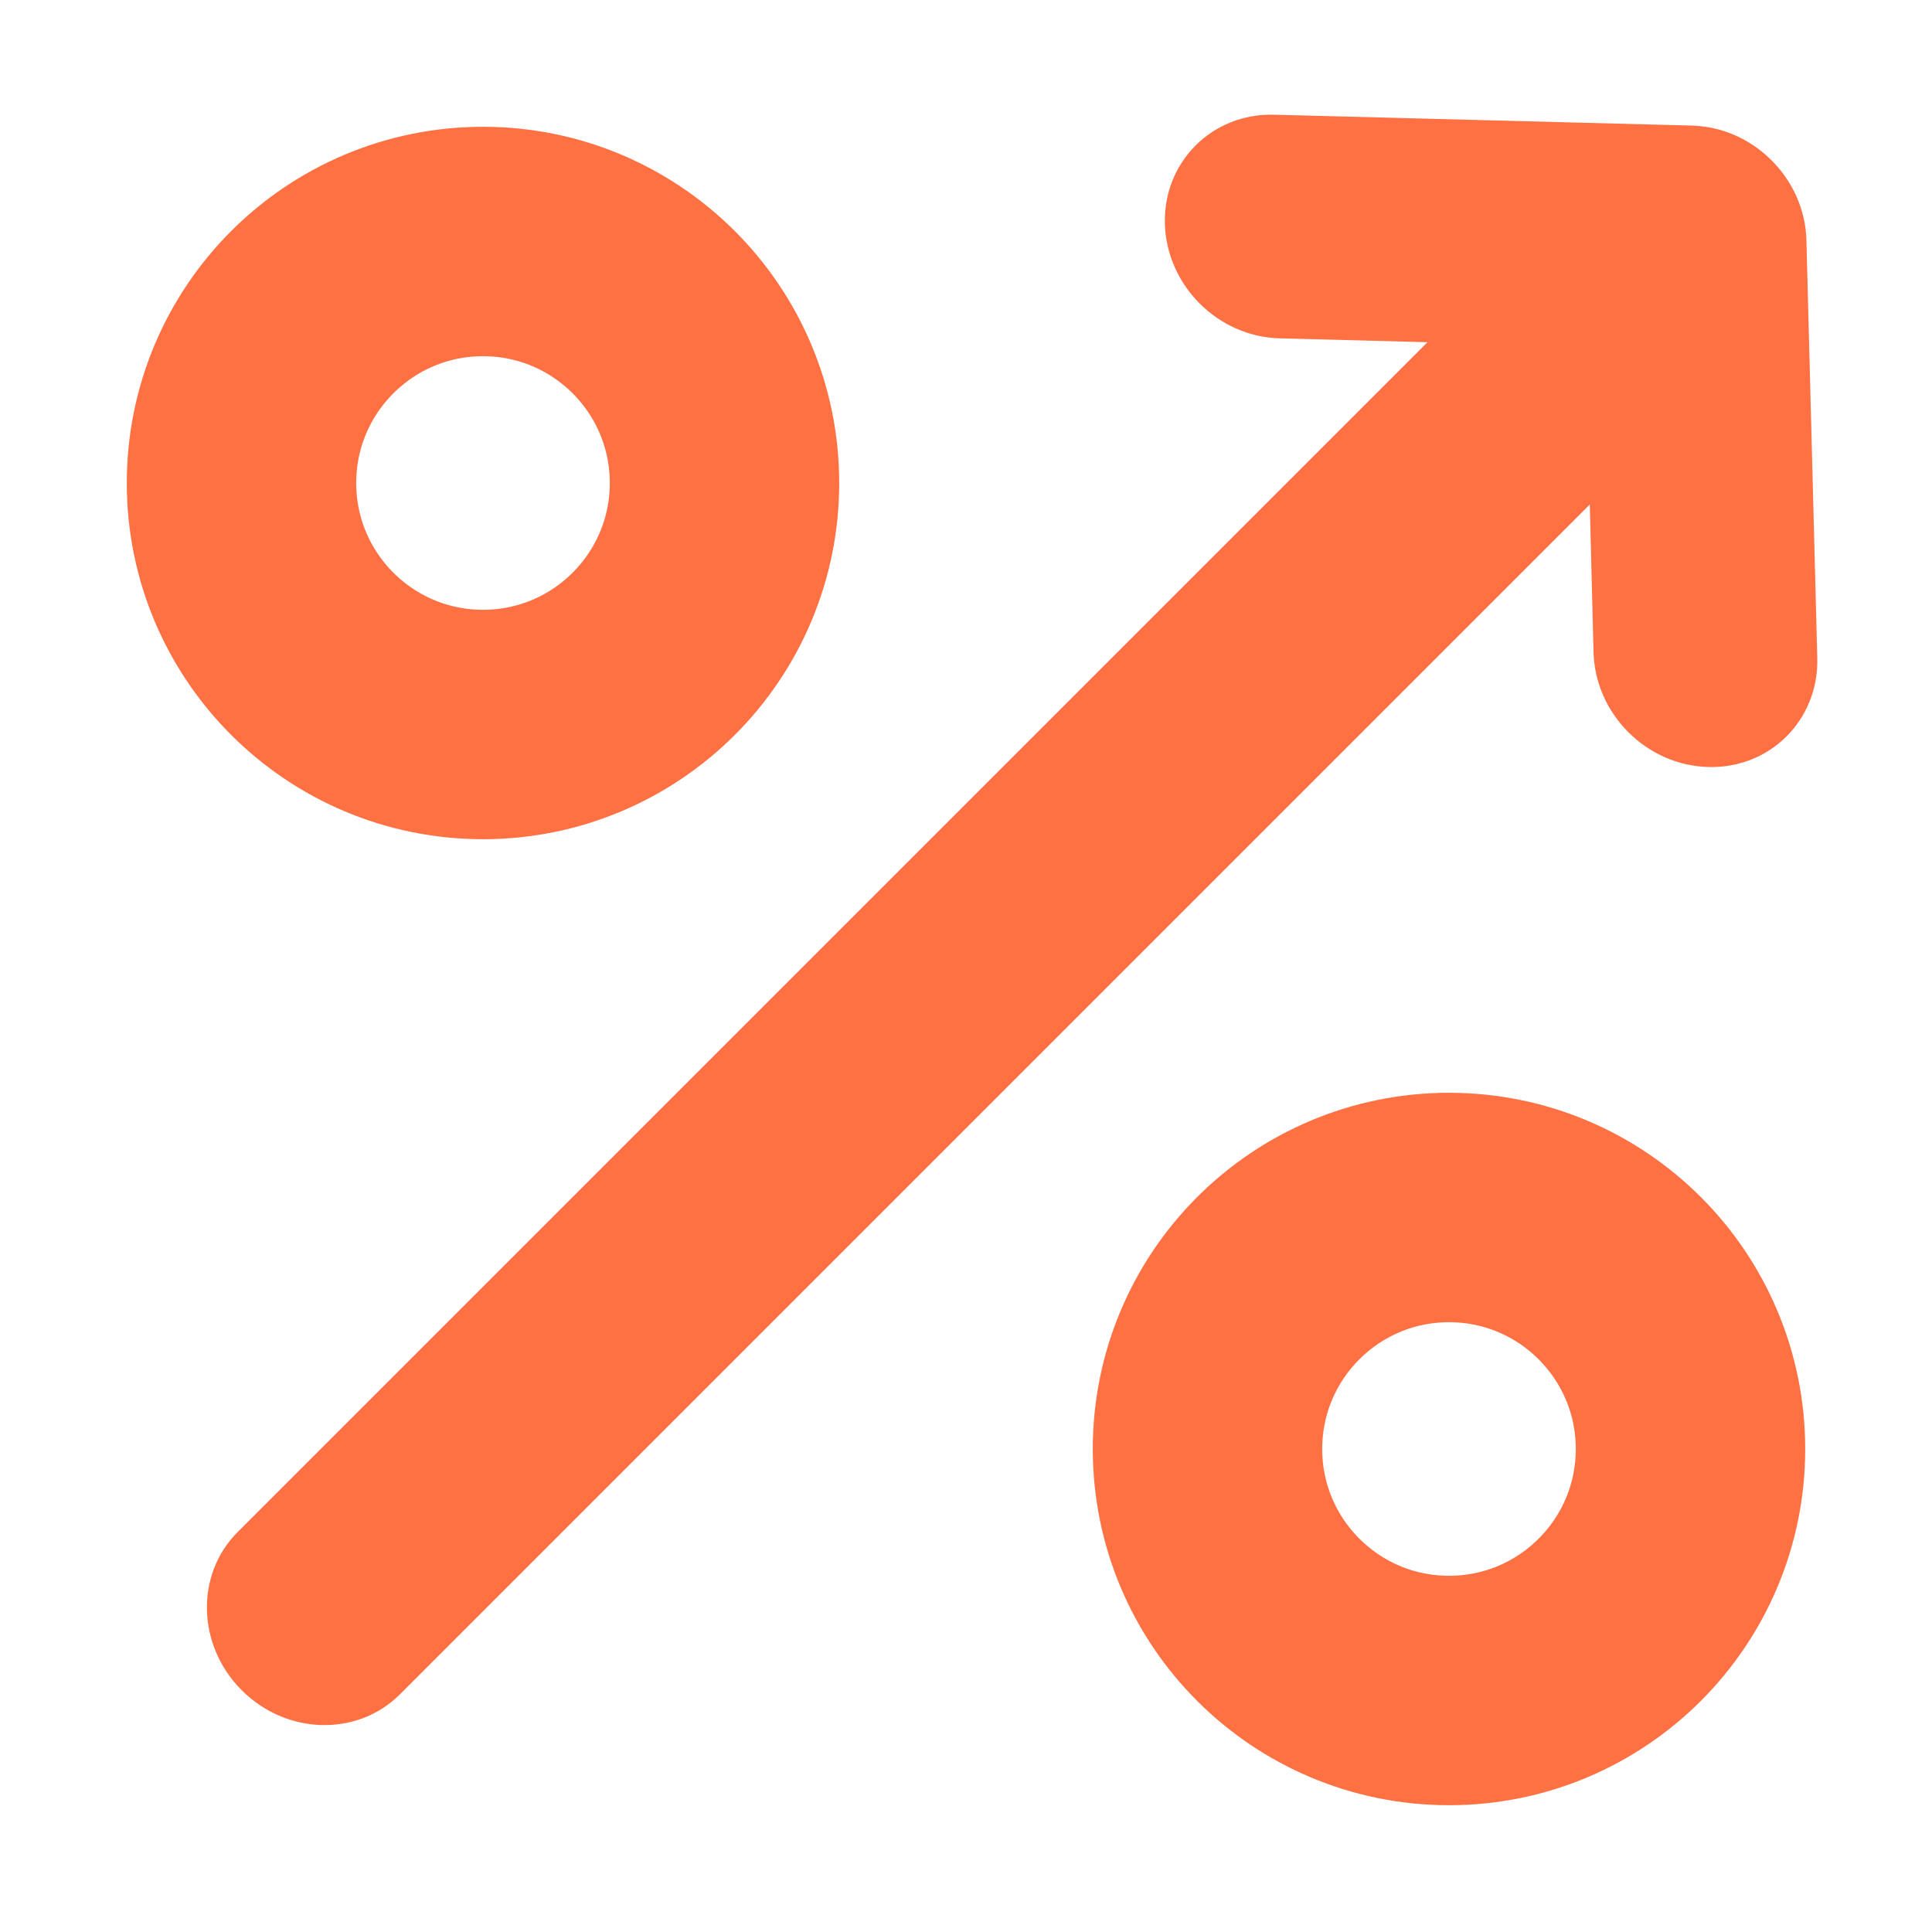 <svg width="16" height="16" viewBox="0 0 16 16" fill="none" xmlns="http://www.w3.org/2000/svg">
<g clip-path="url(#clip0_11663_272001)">
<circle cx="4" cy="4" r="2" stroke="#FF7043" stroke-width="1.9"/>
<circle cx="12" cy="12" r="2" stroke="#FF7043" stroke-width="1.9"/>
<path fill-rule="evenodd" clip-rule="evenodd" d="M10.55 0.95L14.01 1.04C14.521 1.053 14.947 1.479 14.96 1.99L15.05 5.45C15.063 5.962 14.659 6.366 14.148 6.352C13.636 6.339 13.211 5.914 13.197 5.402L13.166 4.178L3.312 14.032C2.959 14.384 2.373 14.369 2.002 13.998C1.631 13.627 1.616 13.04 1.968 12.688L11.822 2.834L10.598 2.802C10.086 2.789 9.661 2.364 9.647 1.852C9.634 1.341 10.038 0.937 10.55 0.95Z" fill="#FF7043"/>
</g>
<defs>
<clipPath id="clip0_11663_272001">
<rect width="16" height="16" fill="white"/>
</clipPath>
</defs>
</svg>
